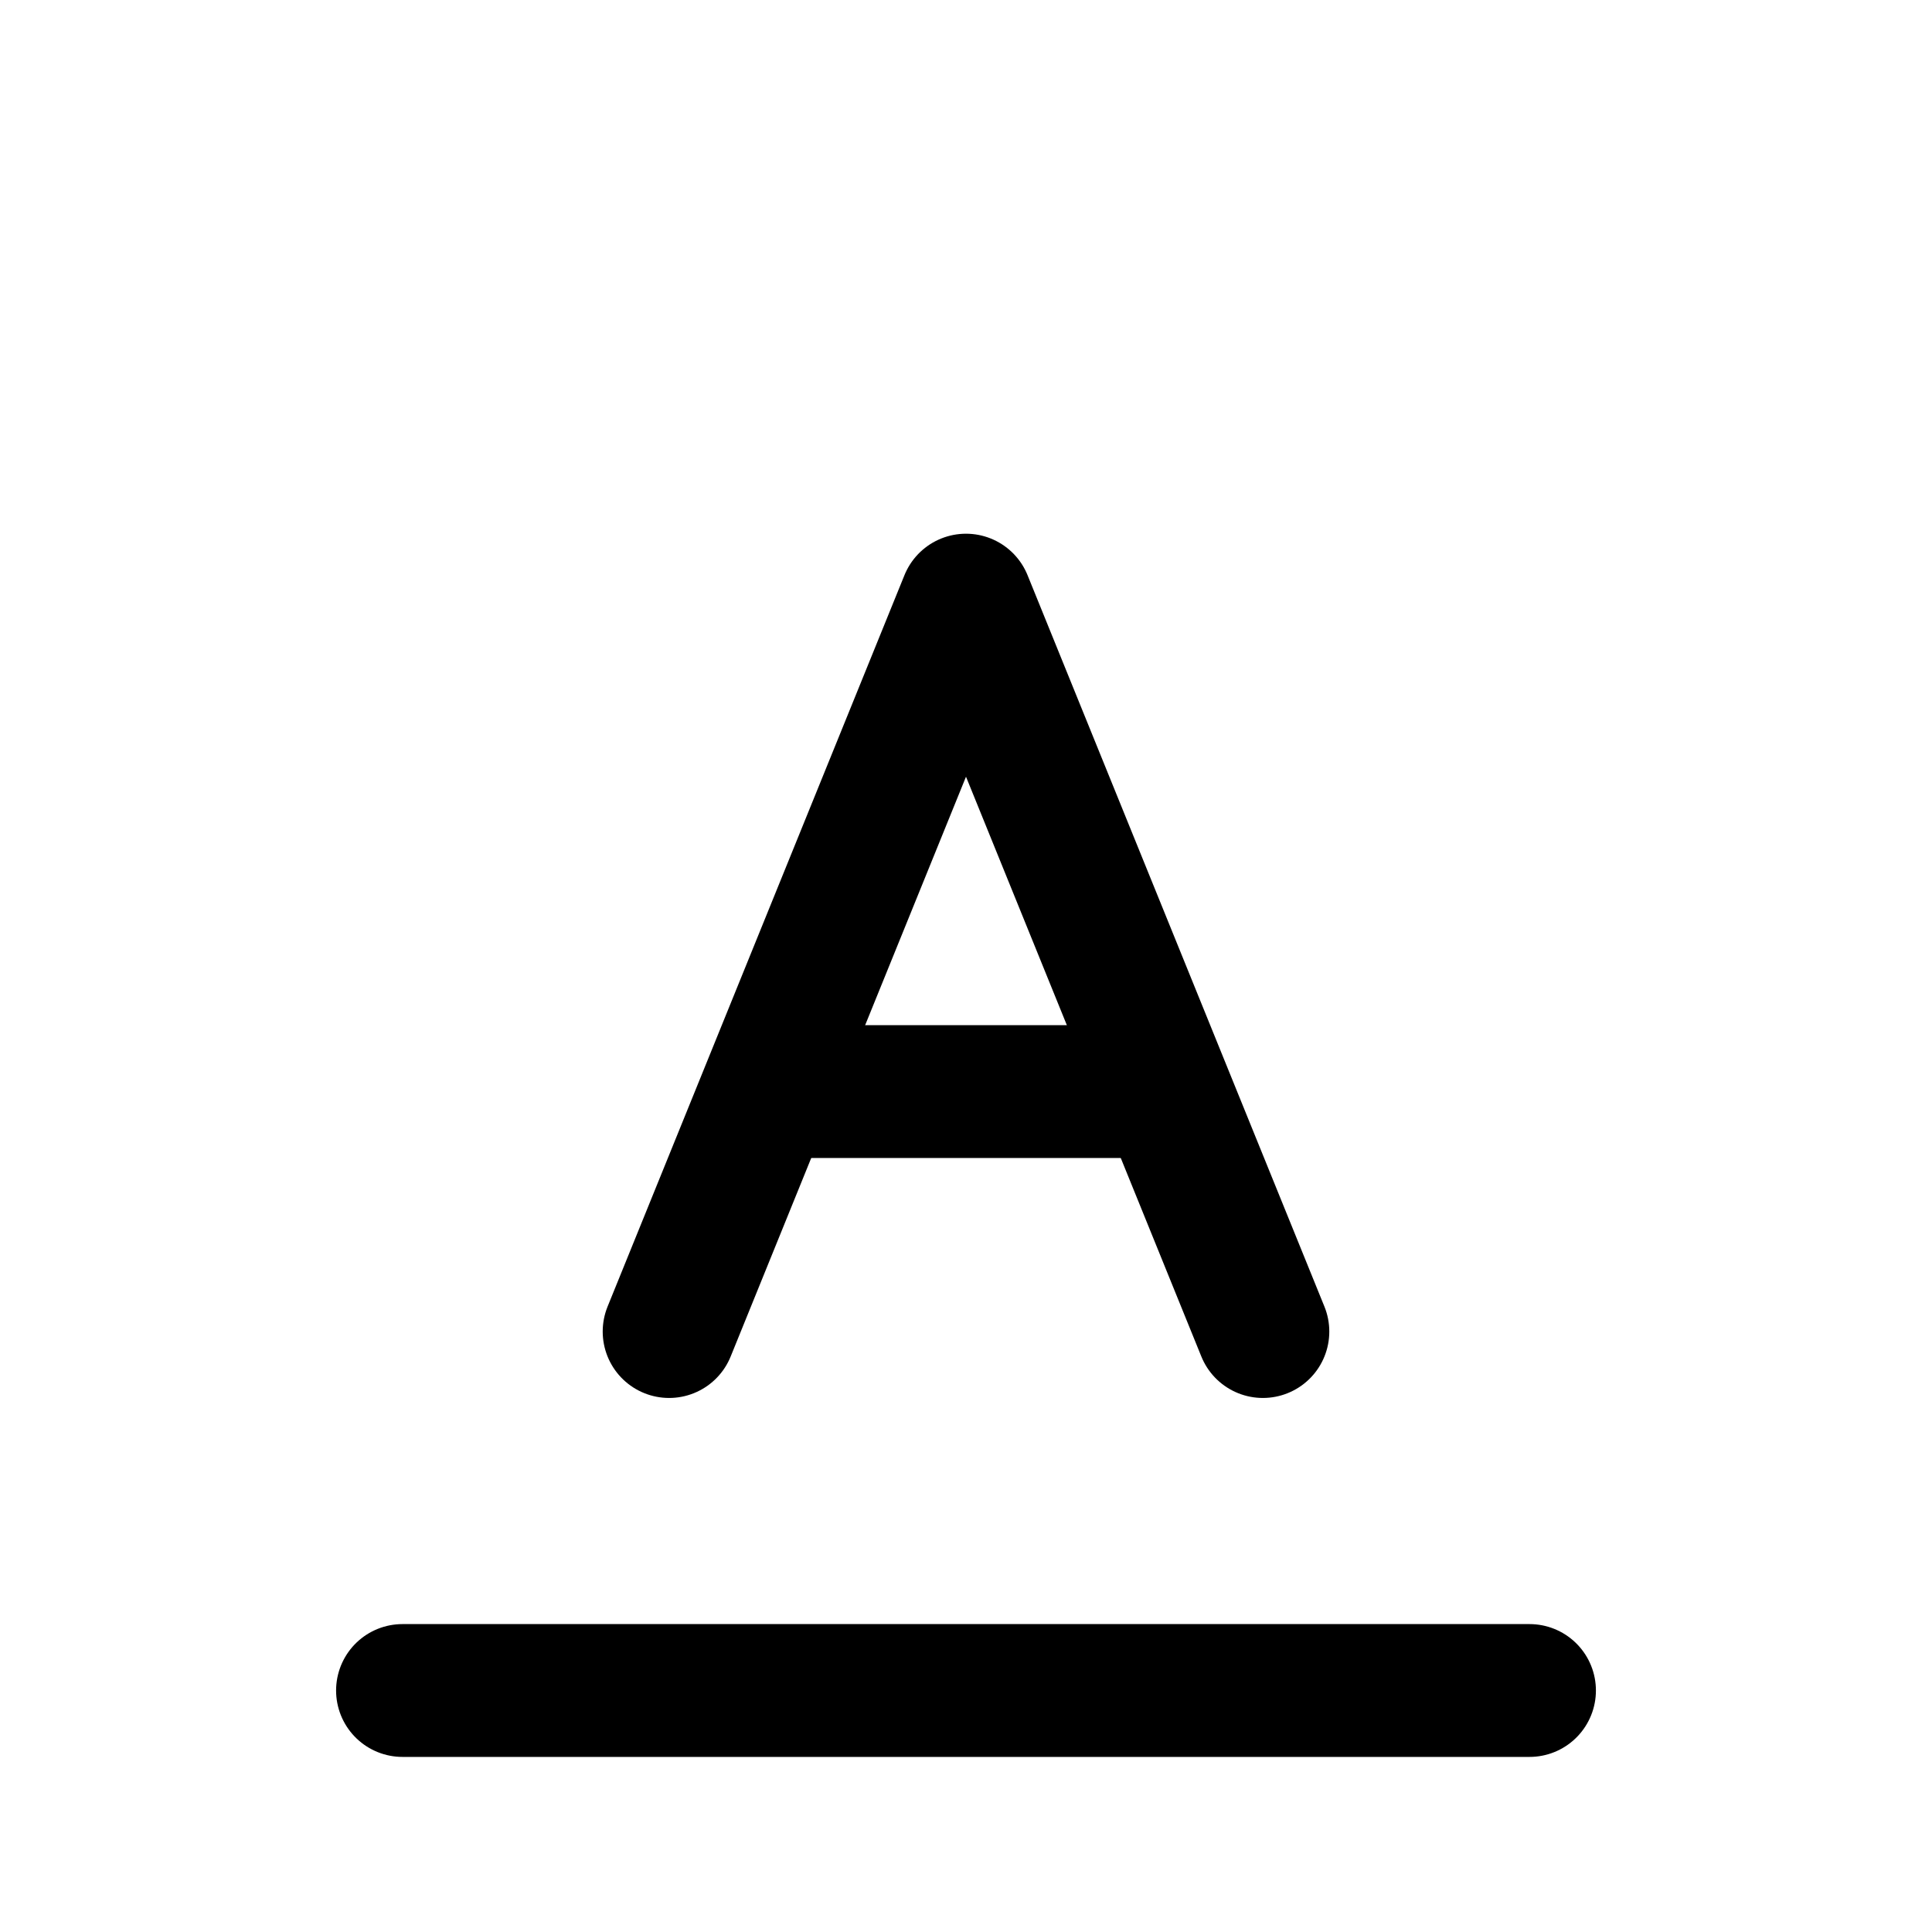 <svg width="24" height="24" viewBox="0 0 24 24" fill="none" xmlns="http://www.w3.org/2000/svg">
<path d="M19 21H5" stroke="black" stroke-width="1.65" stroke-linecap="round" stroke-linejoin="round"/>
<path d="M8.312 16.541L12 7.455L15.688 16.541" stroke="black" stroke-width="1.65" stroke-linecap="round" stroke-linejoin="round"/>
<path d="M9.531 13.56H14.445" stroke="black" stroke-width="1.65"/>
</svg>
